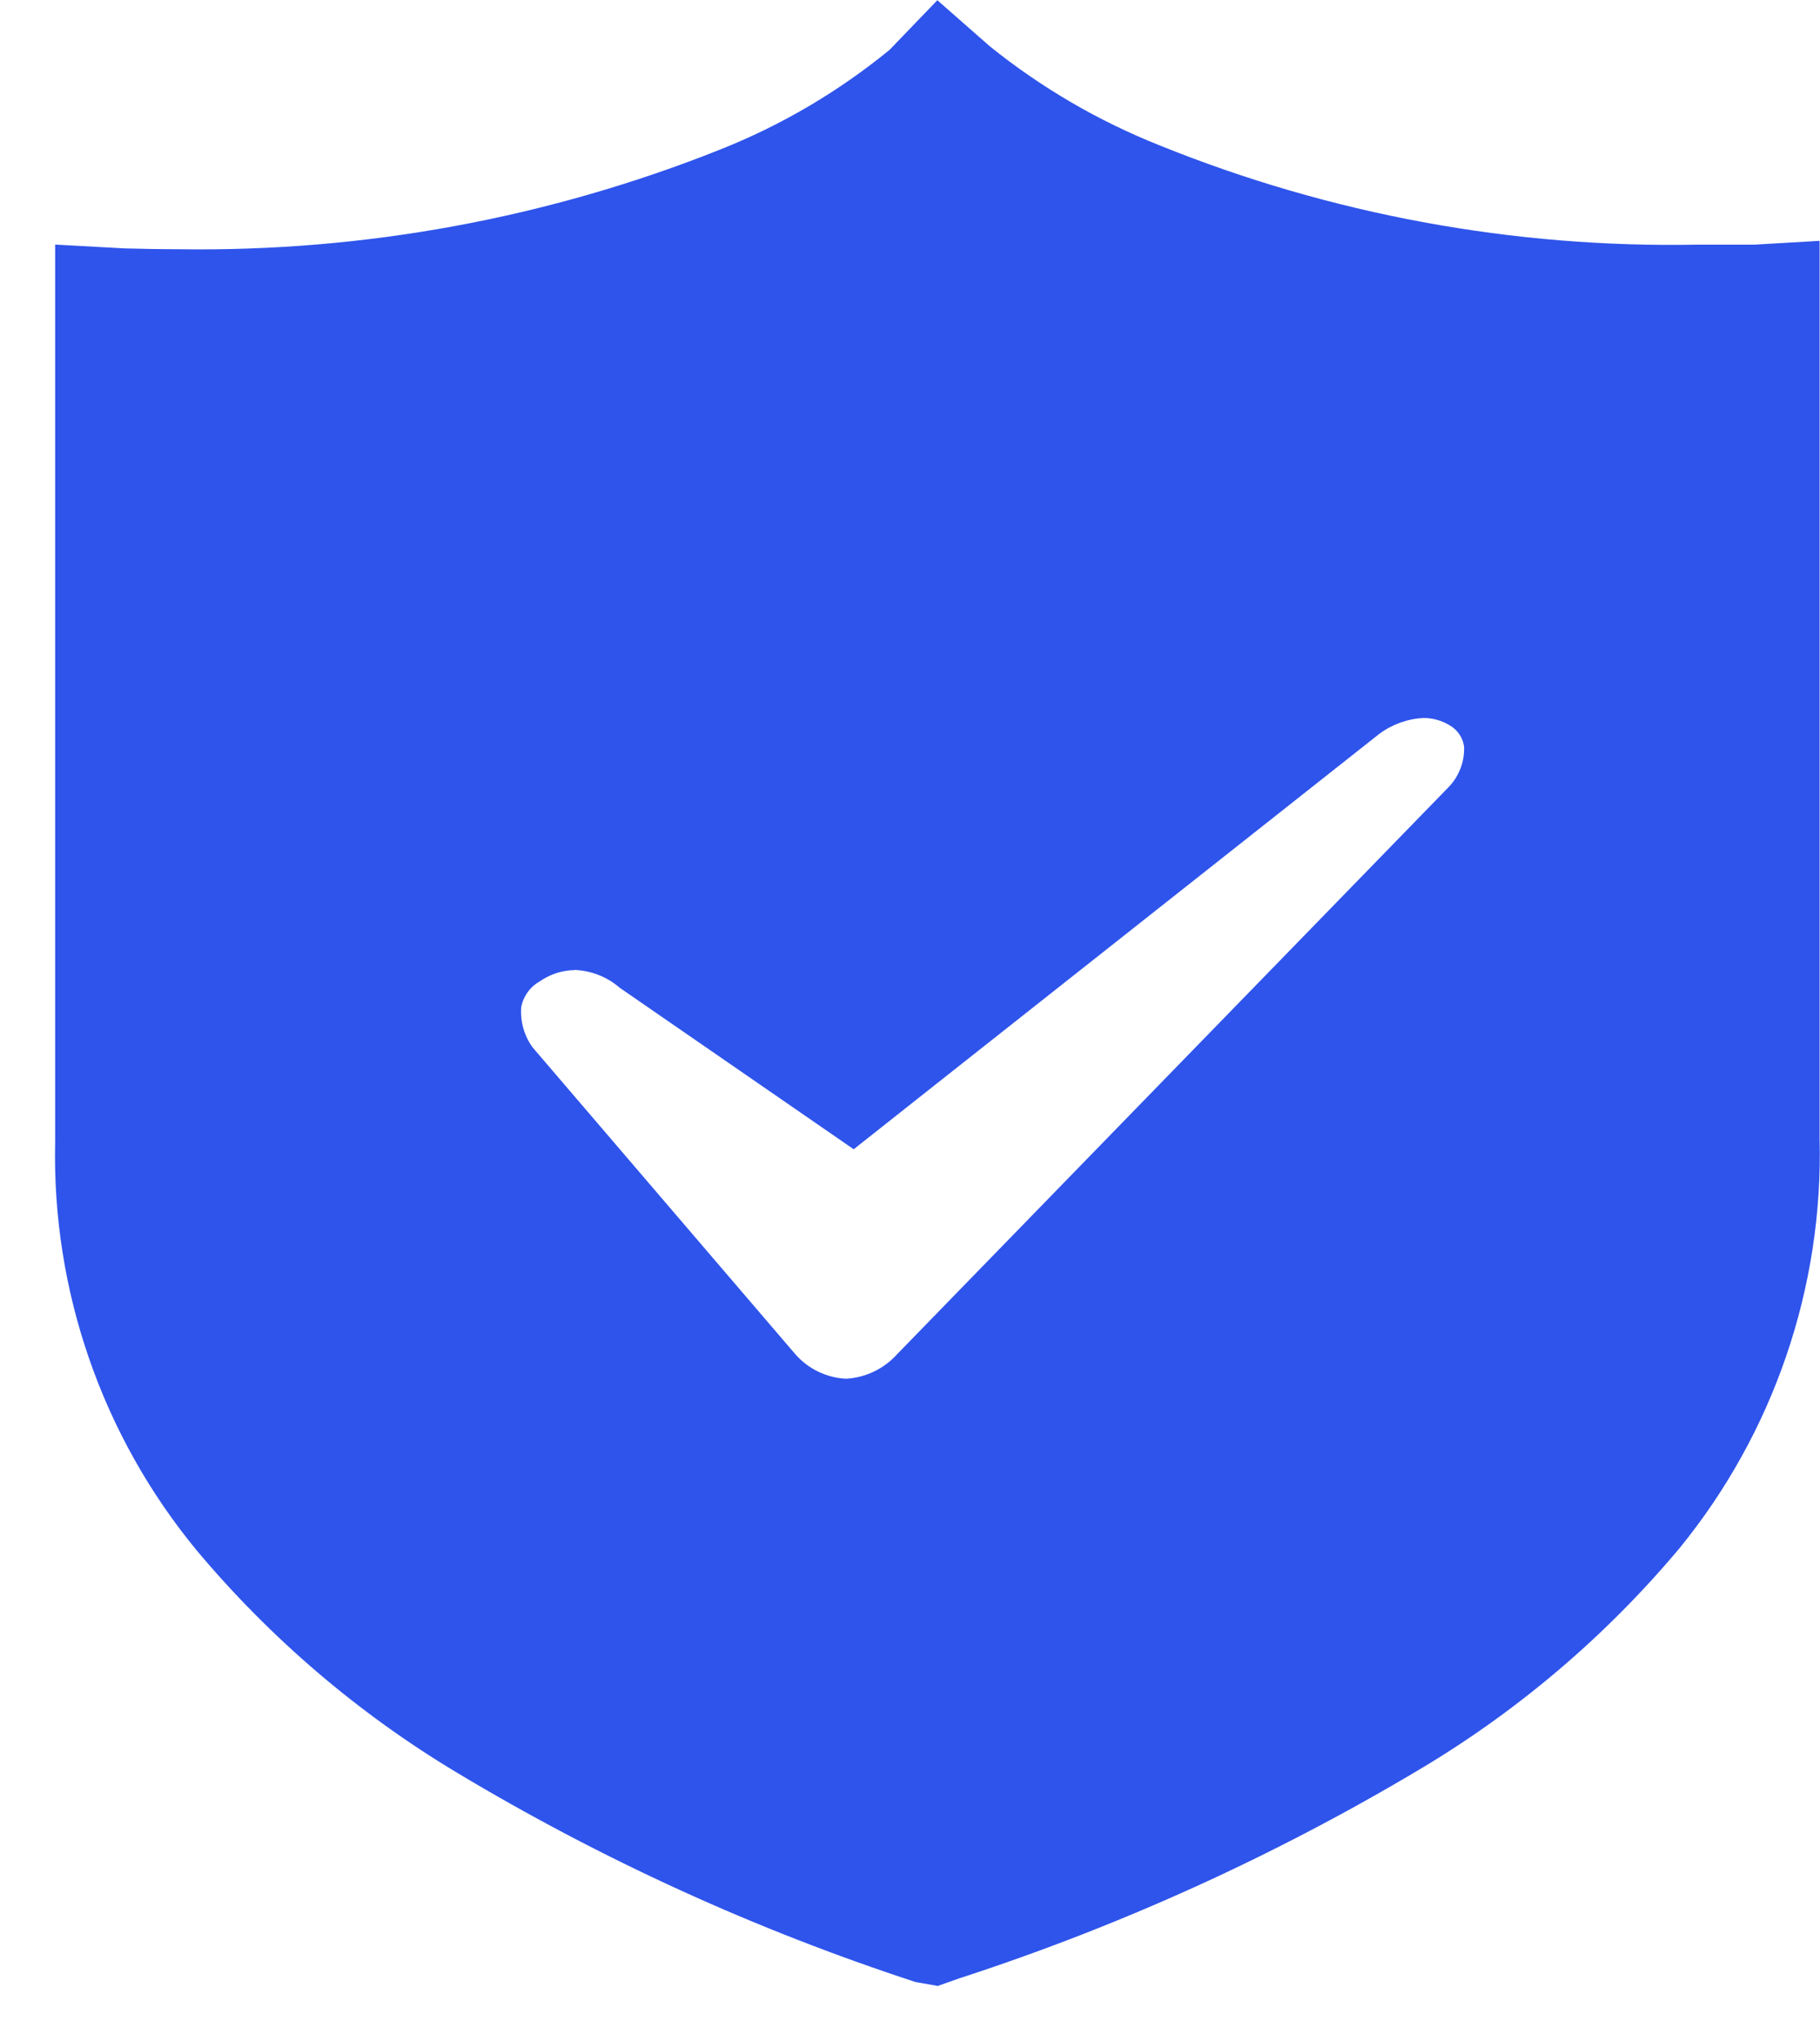<svg width="33" height="37" viewBox="0 0 33 37" fill="none" xmlns="http://www.w3.org/2000/svg">
<path d="M16.996 36L16.602 35.931C13.694 34.981 10.903 33.707 8.28 32.132C6.498 31.063 4.906 29.703 3.57 28.11C1.852 26.029 0.94 23.4 1 20.702V4.434L2.261 4.503C2.594 4.512 2.924 4.518 3.242 4.518C6.601 4.568 9.937 3.954 13.058 2.711C14.169 2.27 15.204 1.661 16.129 0.904L16.996 0.004L17.942 0.835C18.873 1.586 19.913 2.193 21.025 2.635C24.124 3.888 27.445 4.5 30.787 4.435H31.811L32.993 4.366V20.634C33.062 23.336 32.16 25.973 30.452 28.067C29.119 29.657 27.528 31.011 25.745 32.073C23.11 33.645 20.308 34.917 17.39 35.865L16.996 36.004V36ZM10.421 17.586C10.197 17.589 9.978 17.659 9.793 17.786C9.706 17.835 9.63 17.901 9.571 17.982C9.512 18.063 9.471 18.155 9.451 18.253C9.43 18.514 9.503 18.774 9.656 18.986L14.416 24.544C14.532 24.678 14.674 24.787 14.833 24.864C14.992 24.941 15.166 24.986 15.343 24.994C15.695 24.973 16.025 24.815 16.262 24.554L16.995 23.8L26.26 14.275C26.355 14.179 26.429 14.064 26.478 13.938C26.528 13.813 26.551 13.678 26.547 13.543C26.539 13.472 26.516 13.404 26.48 13.342C26.444 13.28 26.396 13.227 26.339 13.184C26.184 13.074 25.999 13.015 25.809 13.016C25.52 13.031 25.242 13.131 25.009 13.304L16.995 19.635L15.479 20.834L11.239 17.908C11.011 17.71 10.723 17.596 10.421 17.583V17.586Z" fill="#2F54EB"/>
</svg>
